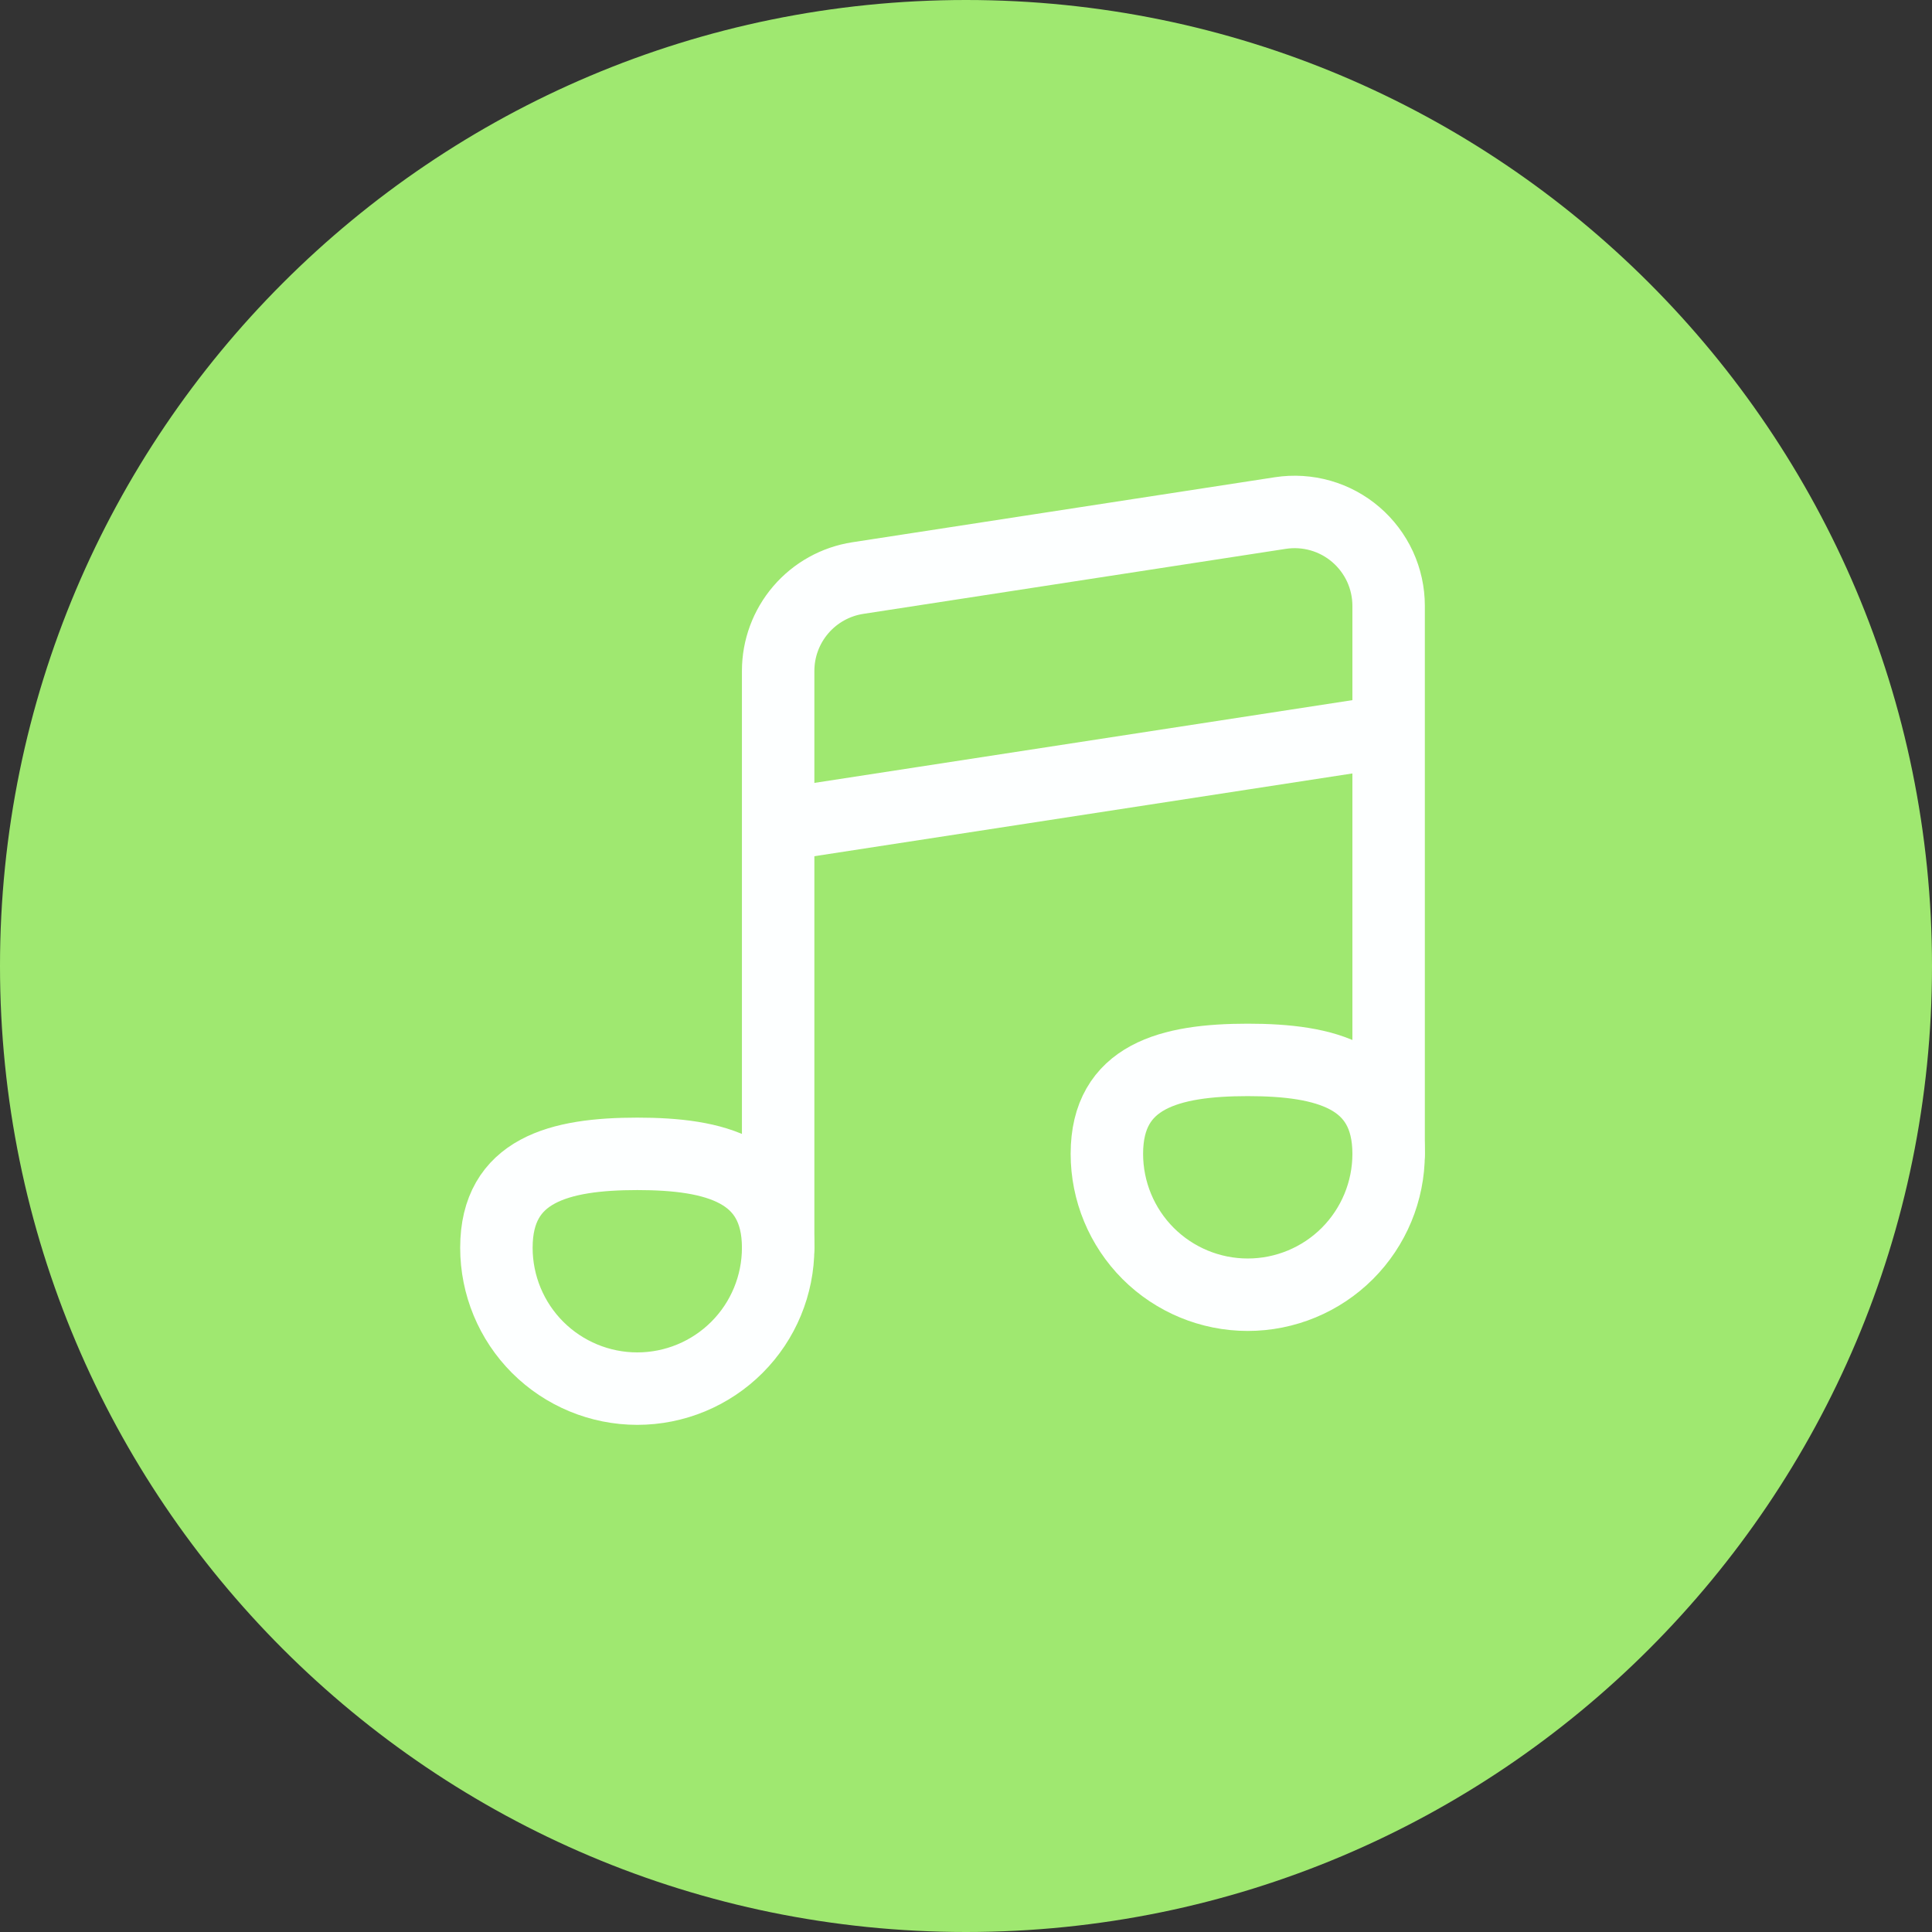 <svg width="48" height="48" viewBox="0 0 48 48" fill="none" xmlns="http://www.w3.org/2000/svg">
<rect x="0" y="0" width="48" height="48" fill="#333333" stroke="none"/>
<path d="M0 24C0 10.745 10.745 0 24 0C37.255 0 48 10.745 48 24C48 37.255 37.255 48 24 48C10.745 48 0 37.255 0 24Z" fill="#9FE870"/>
<path d="M19.333 31V16.669C19.333 16.111 19.533 15.572 19.896 15.149C20.259 14.726 20.761 14.447 21.312 14.362L31.812 12.746C32.145 12.695 32.484 12.717 32.808 12.809C33.131 12.901 33.431 13.063 33.686 13.282C33.941 13.501 34.146 13.773 34.287 14.078C34.427 14.384 34.5 14.716 34.5 15.053V28.667" stroke="#FDFFFF" stroke-width="1.8" stroke-linecap="round" stroke-linejoin="round"/>
<path d="M19.333 20.5L34.5 18.167" stroke="#FDFFFF" stroke-width="1.8"/>
<path d="M19.333 31C19.333 31.928 18.965 32.819 18.308 33.475C17.652 34.131 16.762 34.5 15.833 34.5C14.905 34.5 14.015 34.131 13.358 33.475C12.702 32.819 12.333 31.928 12.333 31C12.333 29.067 13.9 28.667 15.833 28.667C17.767 28.667 19.333 29.067 19.333 31ZM34.5 28.667C34.5 29.595 34.131 30.485 33.475 31.142C32.819 31.798 31.928 32.167 31 32.167C30.072 32.167 29.181 31.798 28.525 31.142C27.869 30.485 27.5 29.595 27.5 28.667C27.5 26.733 29.067 26.333 31 26.333C32.933 26.333 34.5 26.733 34.5 28.667Z" stroke="#FDFFFF" stroke-width="1.8" stroke-linecap="round" stroke-linejoin="round"/>
</svg>
